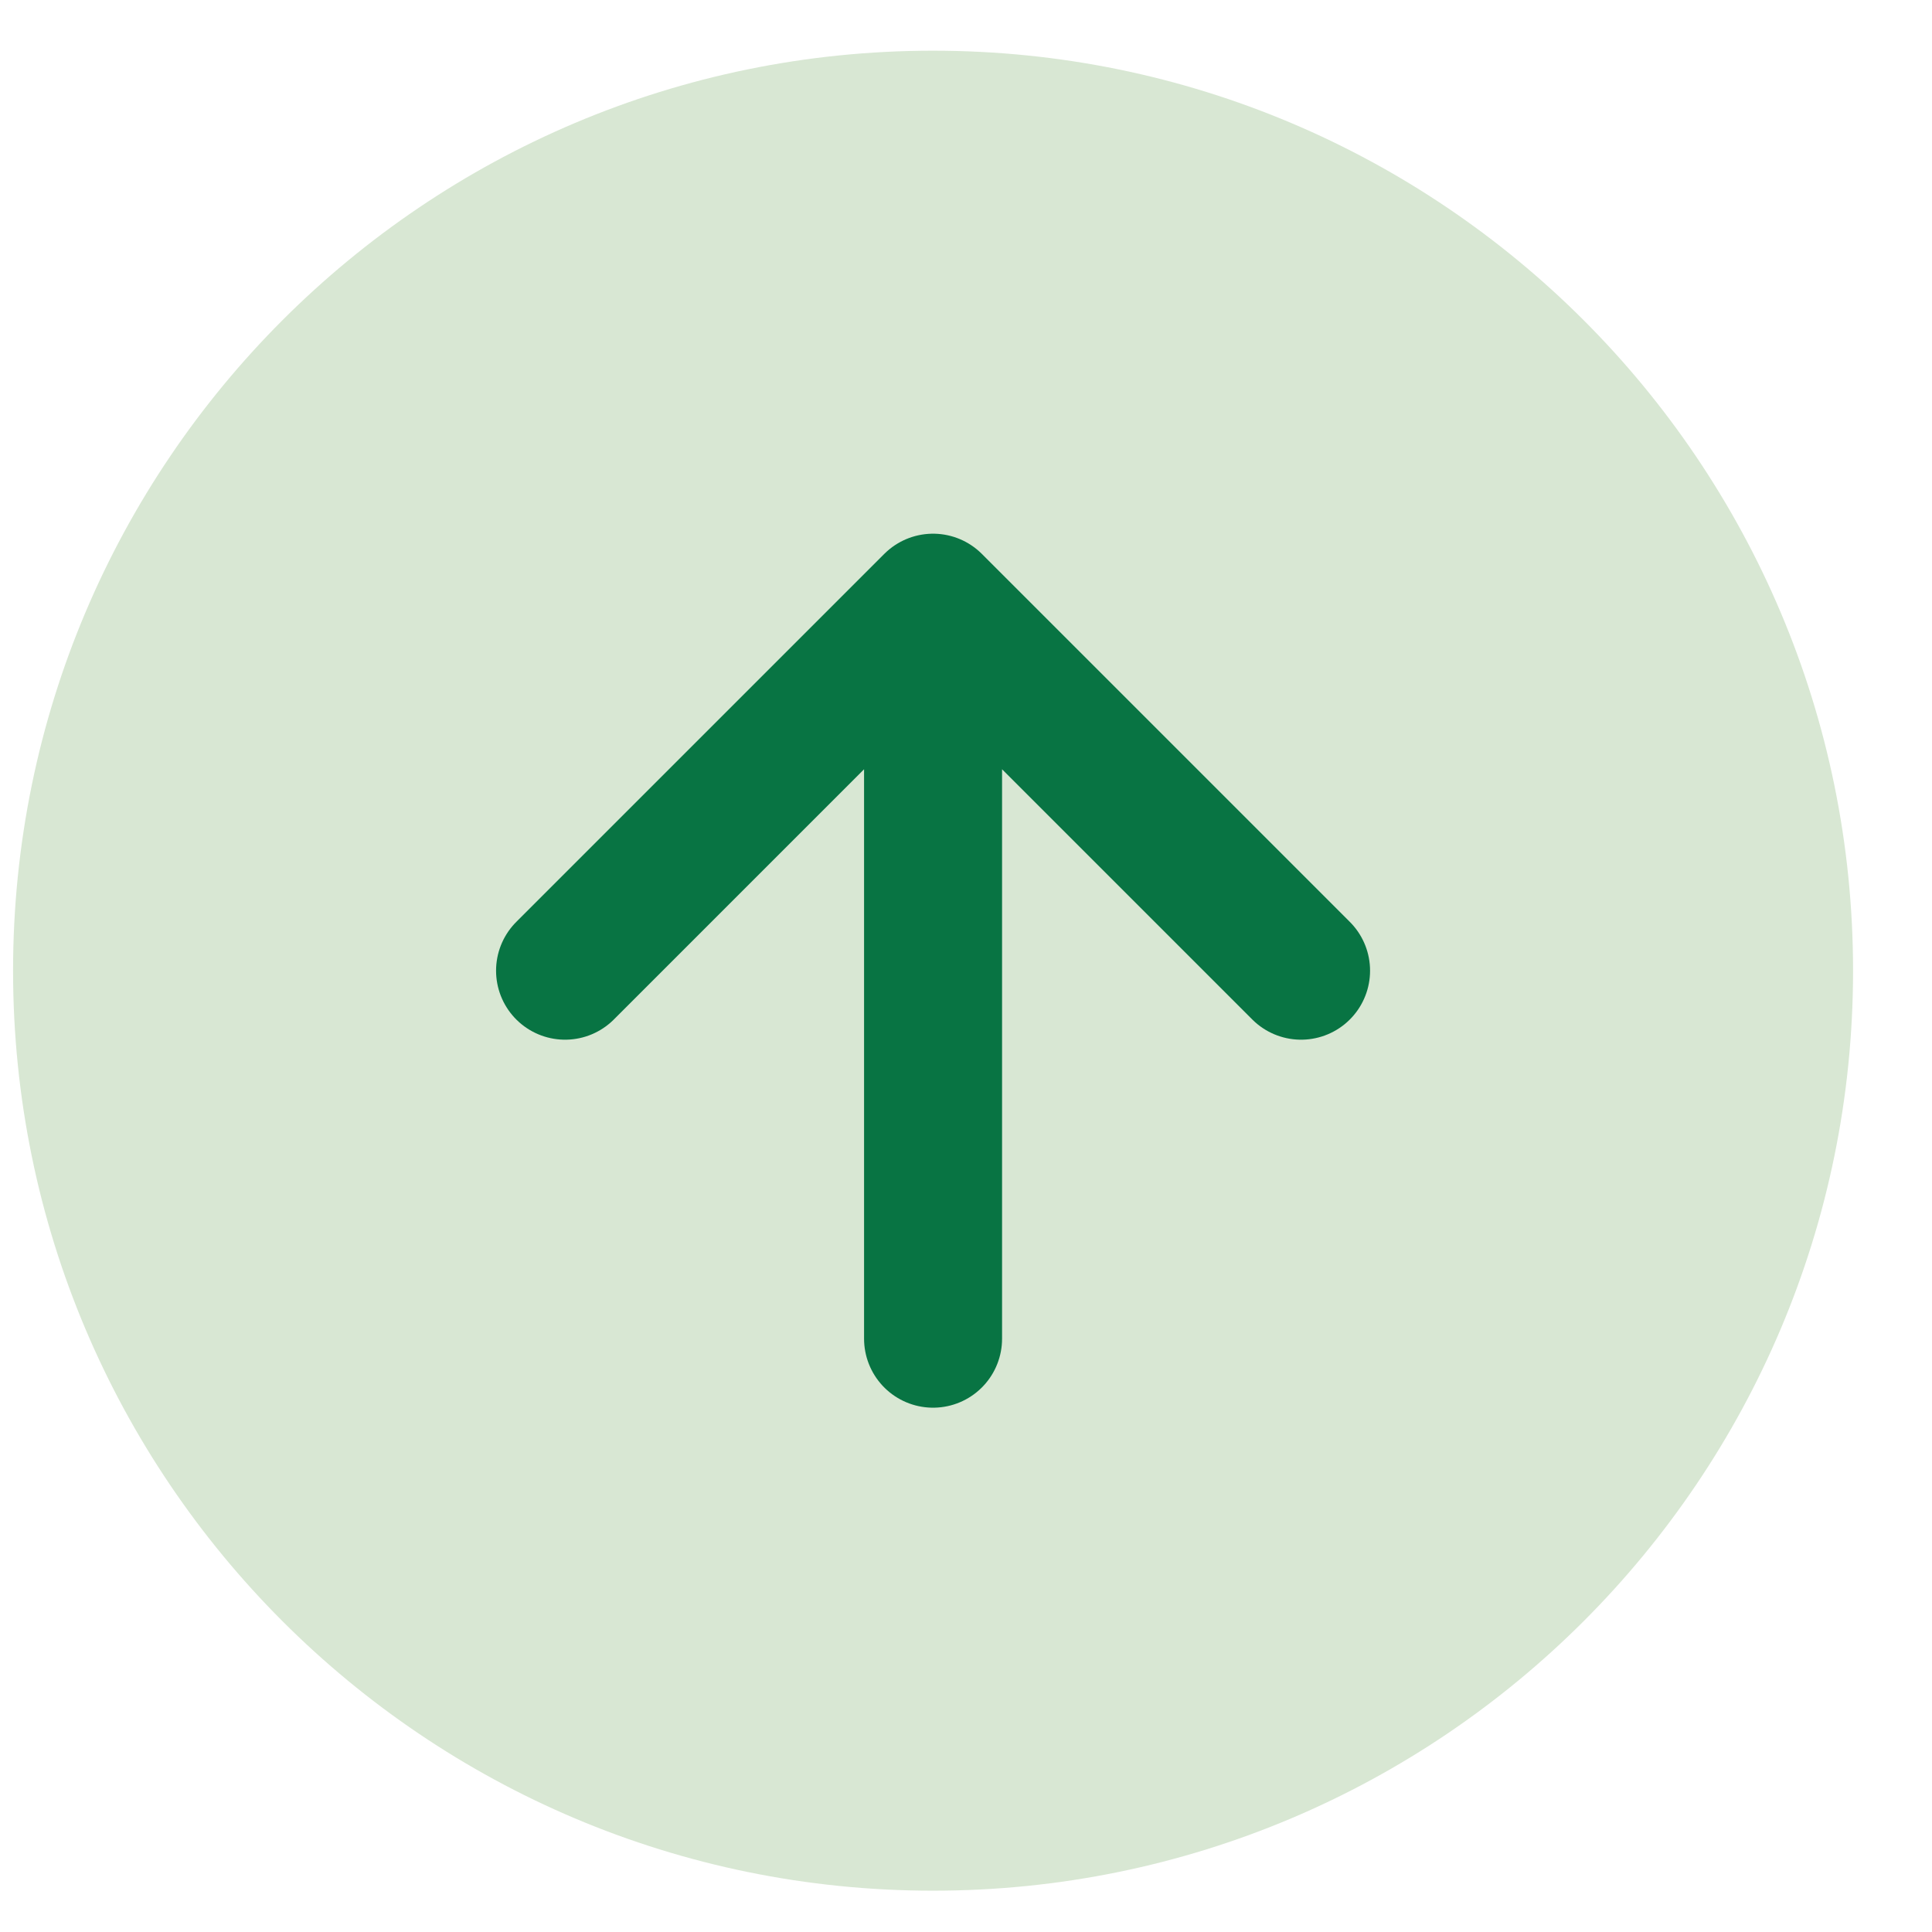 <svg width="21" height="21" viewBox="0 0 21 21" fill="none" xmlns="http://www.w3.org/2000/svg">
<path d="M0.142 10.551C0.142 5.028 4.619 0.551 10.142 0.551C15.665 0.551 20.142 5.028 20.142 10.551C20.142 16.074 15.665 20.551 10.142 20.551C4.619 20.551 0.142 16.074 0.142 10.551Z" fill="#D8E7D3"/>
<path d="M10.142 14.551V6.551M10.142 6.551L14.142 10.551M10.142 6.551L6.142 10.551" stroke="#087443" stroke-width="1.5" stroke-linecap="round" stroke-linejoin="round"/>
</svg>
